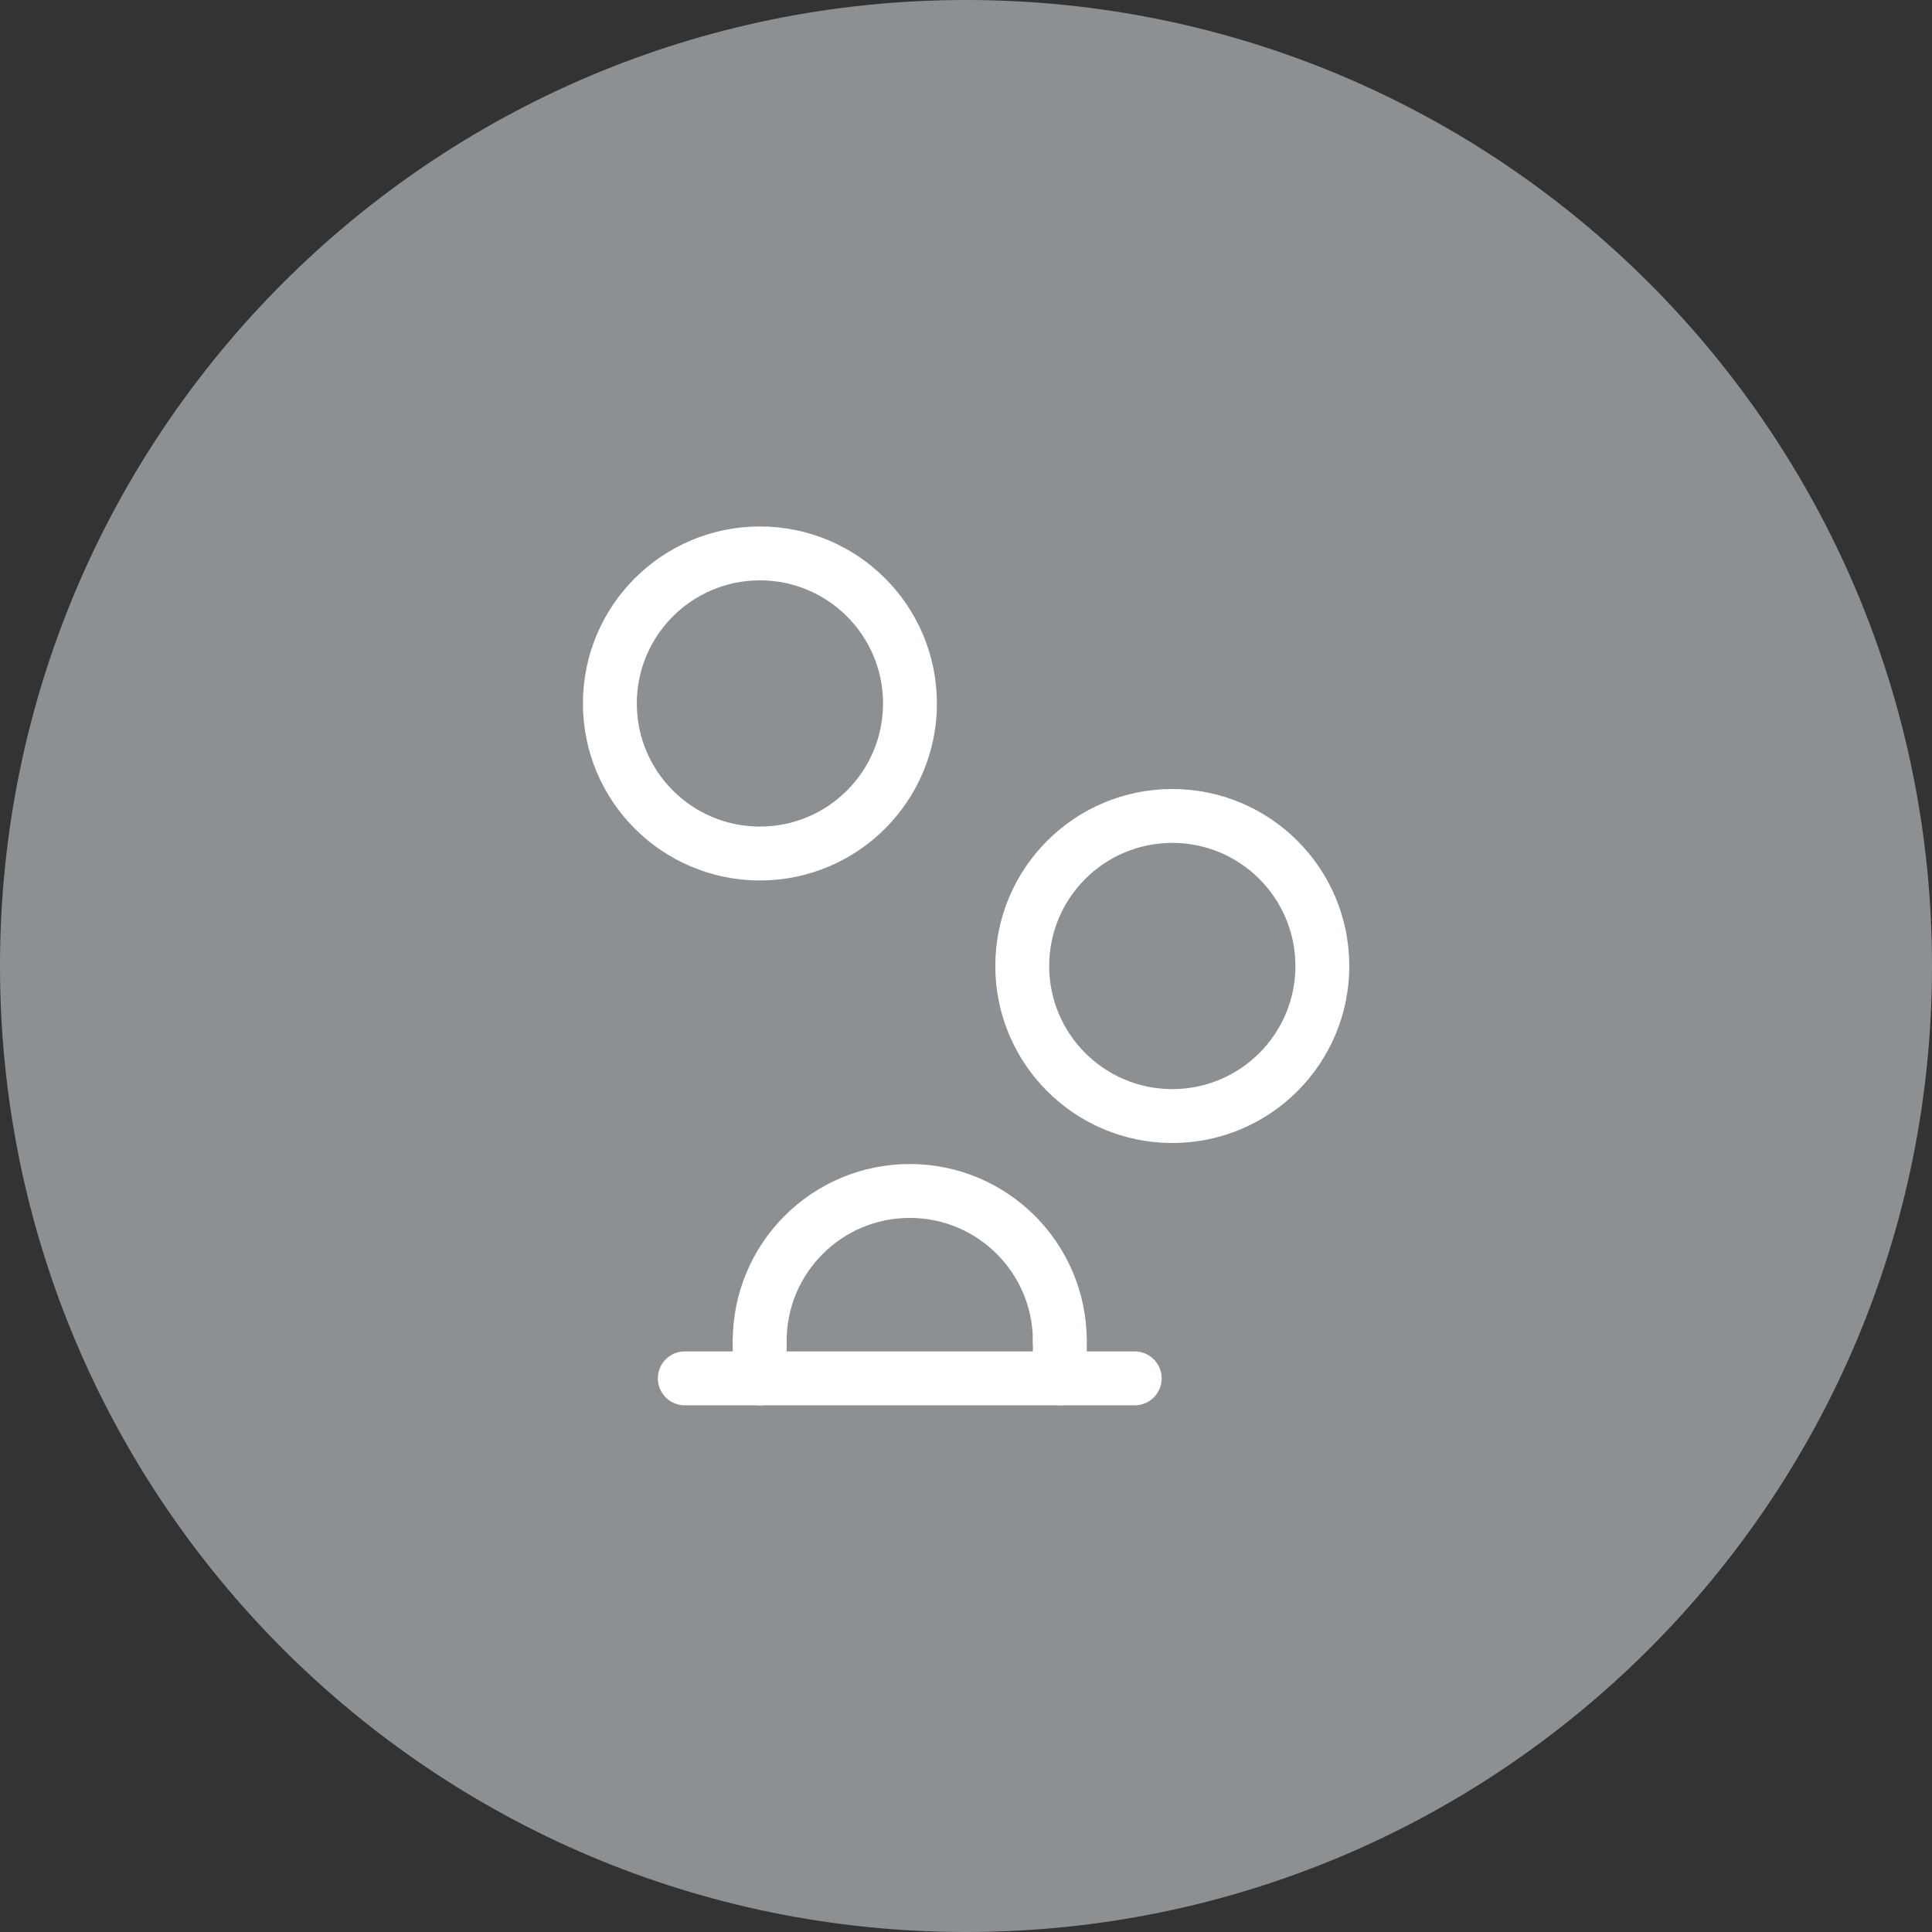 <?xml version="1.0" encoding="UTF-8"?><svg id="Group_1607" xmlns="http://www.w3.org/2000/svg" viewBox="0 0 90 90"><rect x="0" y="0" width="90" height="90" fill="#333333" stroke="none"/><defs><style>.cls-1{fill:#8d9093;}.cls-2{fill:none;stroke:#fff;stroke-linecap:round;stroke-linejoin:round;stroke-width:2.51px;}</style></defs><g id="Group_1565"><path id="Path_750" class="cls-1" d="M45,90c24.85,0,45-20.15,45-45h0C90,20.15,69.85,0,45,0S0,20.15,0,45s20.15,45,45,45"/></g><g><path class="cls-2" d="M35.39,62.47c0-3.86,3.13-6.99,6.99-6.99s6.99,3.13,6.99,6.99"/><path class="cls-2" d="M47.62,45c0,3.86,3.13,6.99,6.99,6.99s6.99-3.13,6.99-6.99c0-3.86-3.13-6.99-6.99-6.99s-6.99,3.13-6.99,6.99Z"/><path class="cls-2" d="M28.41,32.77c0,3.86,3.13,6.99,6.99,6.99s6.99-3.13,6.99-6.99c0-3.86-3.13-6.99-6.99-6.99s-6.99,3.13-6.99,6.99Z"/><line class="cls-2" x1="49.37" y1="62.47" x2="49.37" y2="64.21"/><line class="cls-2" x1="35.39" y1="62.47" x2="35.39" y2="64.21"/><line class="cls-2" x1="52.86" y1="64.21" x2="31.9" y2="64.21"/></g></svg>